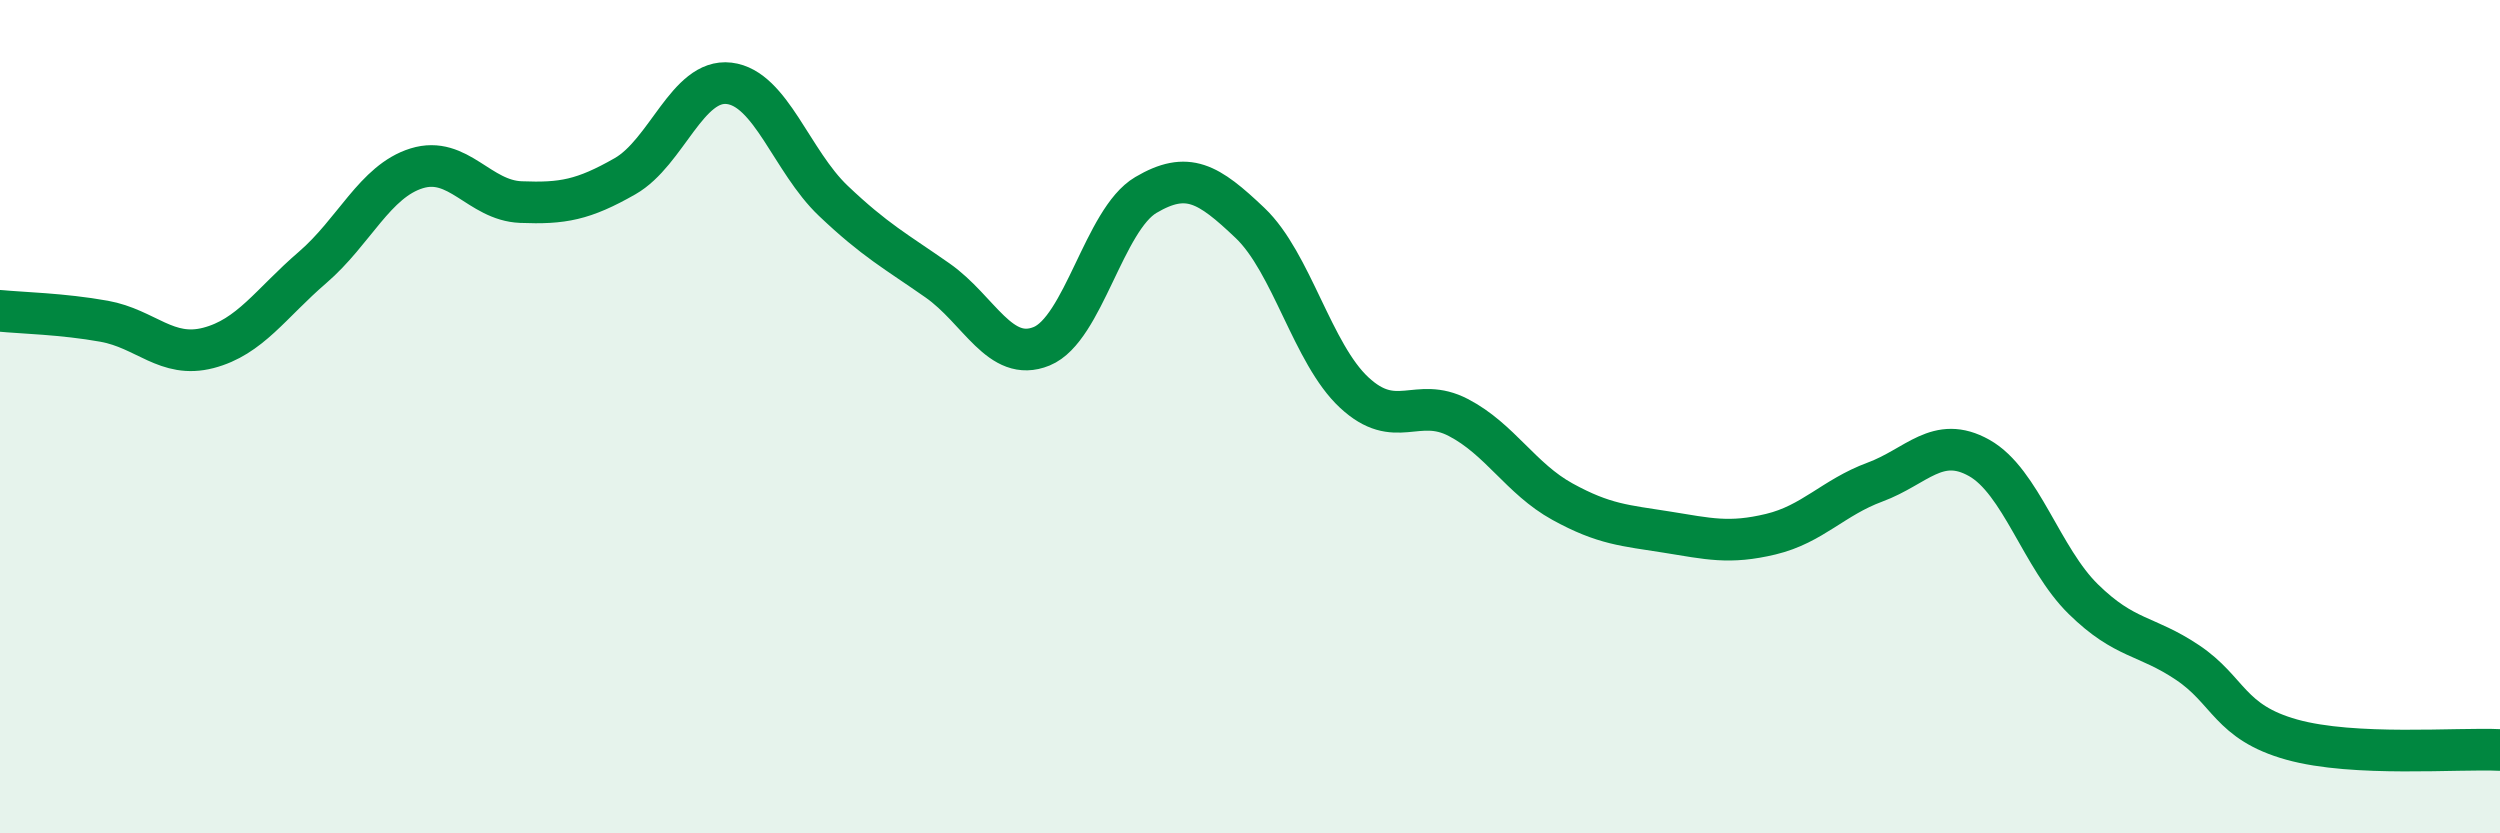 
    <svg width="60" height="20" viewBox="0 0 60 20" xmlns="http://www.w3.org/2000/svg">
      <path
        d="M 0,7.46 C 0.5,7.51 1.5,7.53 2.5,7.71 C 3.5,7.89 4,8.61 5,8.35 C 6,8.09 6.5,7.28 7.5,6.42 C 8.5,5.56 9,4.35 10,4.04 C 11,3.73 11.5,4.81 12.5,4.85 C 13.5,4.89 14,4.8 15,4.23 C 16,3.66 16.5,1.88 17.5,2 C 18.5,2.12 19,3.87 20,4.82 C 21,5.77 21.5,6.03 22.5,6.73 C 23.5,7.43 24,8.72 25,8.31 C 26,7.9 26.5,5.27 27.5,4.68 C 28.5,4.09 29,4.4 30,5.35 C 31,6.3 31.5,8.49 32.5,9.42 C 33.5,10.35 34,9.5 35,10.02 C 36,10.54 36.5,11.49 37.5,12.04 C 38.5,12.59 39,12.61 40,12.77 C 41,12.93 41.5,13.06 42.5,12.82 C 43.5,12.58 44,11.94 45,11.57 C 46,11.2 46.5,10.43 47.5,10.99 C 48.5,11.55 49,13.4 50,14.38 C 51,15.36 51.5,15.23 52.5,15.9 C 53.5,16.57 53.5,17.33 55,17.75 C 56.5,18.17 59,17.95 60,18L60 20L0 20Z"
        fill="#008740"
        opacity="0.1"
        stroke-linecap="round"
        stroke-linejoin="round"
      />
      <path
        d="M 0,7.46 C 0.5,7.51 1.5,7.53 2.5,7.71 C 3.5,7.89 4,8.61 5,8.35 C 6,8.09 6.5,7.28 7.5,6.42 C 8.5,5.56 9,4.35 10,4.04 C 11,3.73 11.5,4.81 12.5,4.85 C 13.5,4.89 14,4.8 15,4.23 C 16,3.66 16.5,1.88 17.5,2 C 18.5,2.12 19,3.87 20,4.82 C 21,5.77 21.5,6.03 22.5,6.73 C 23.5,7.43 24,8.72 25,8.31 C 26,7.9 26.5,5.27 27.5,4.68 C 28.5,4.09 29,4.4 30,5.35 C 31,6.3 31.5,8.49 32.5,9.42 C 33.5,10.35 34,9.5 35,10.02 C 36,10.54 36.5,11.49 37.5,12.04 C 38.5,12.59 39,12.61 40,12.77 C 41,12.93 41.5,13.06 42.5,12.82 C 43.5,12.58 44,11.94 45,11.57 C 46,11.2 46.5,10.43 47.5,10.99 C 48.5,11.55 49,13.4 50,14.38 C 51,15.36 51.5,15.23 52.5,15.9 C 53.5,16.57 53.5,17.33 55,17.75 C 56.5,18.17 59,17.95 60,18"
        stroke="#008740"
        stroke-width="1"
        fill="none"
        stroke-linecap="round"
        stroke-linejoin="round"
      />
    </svg>
  